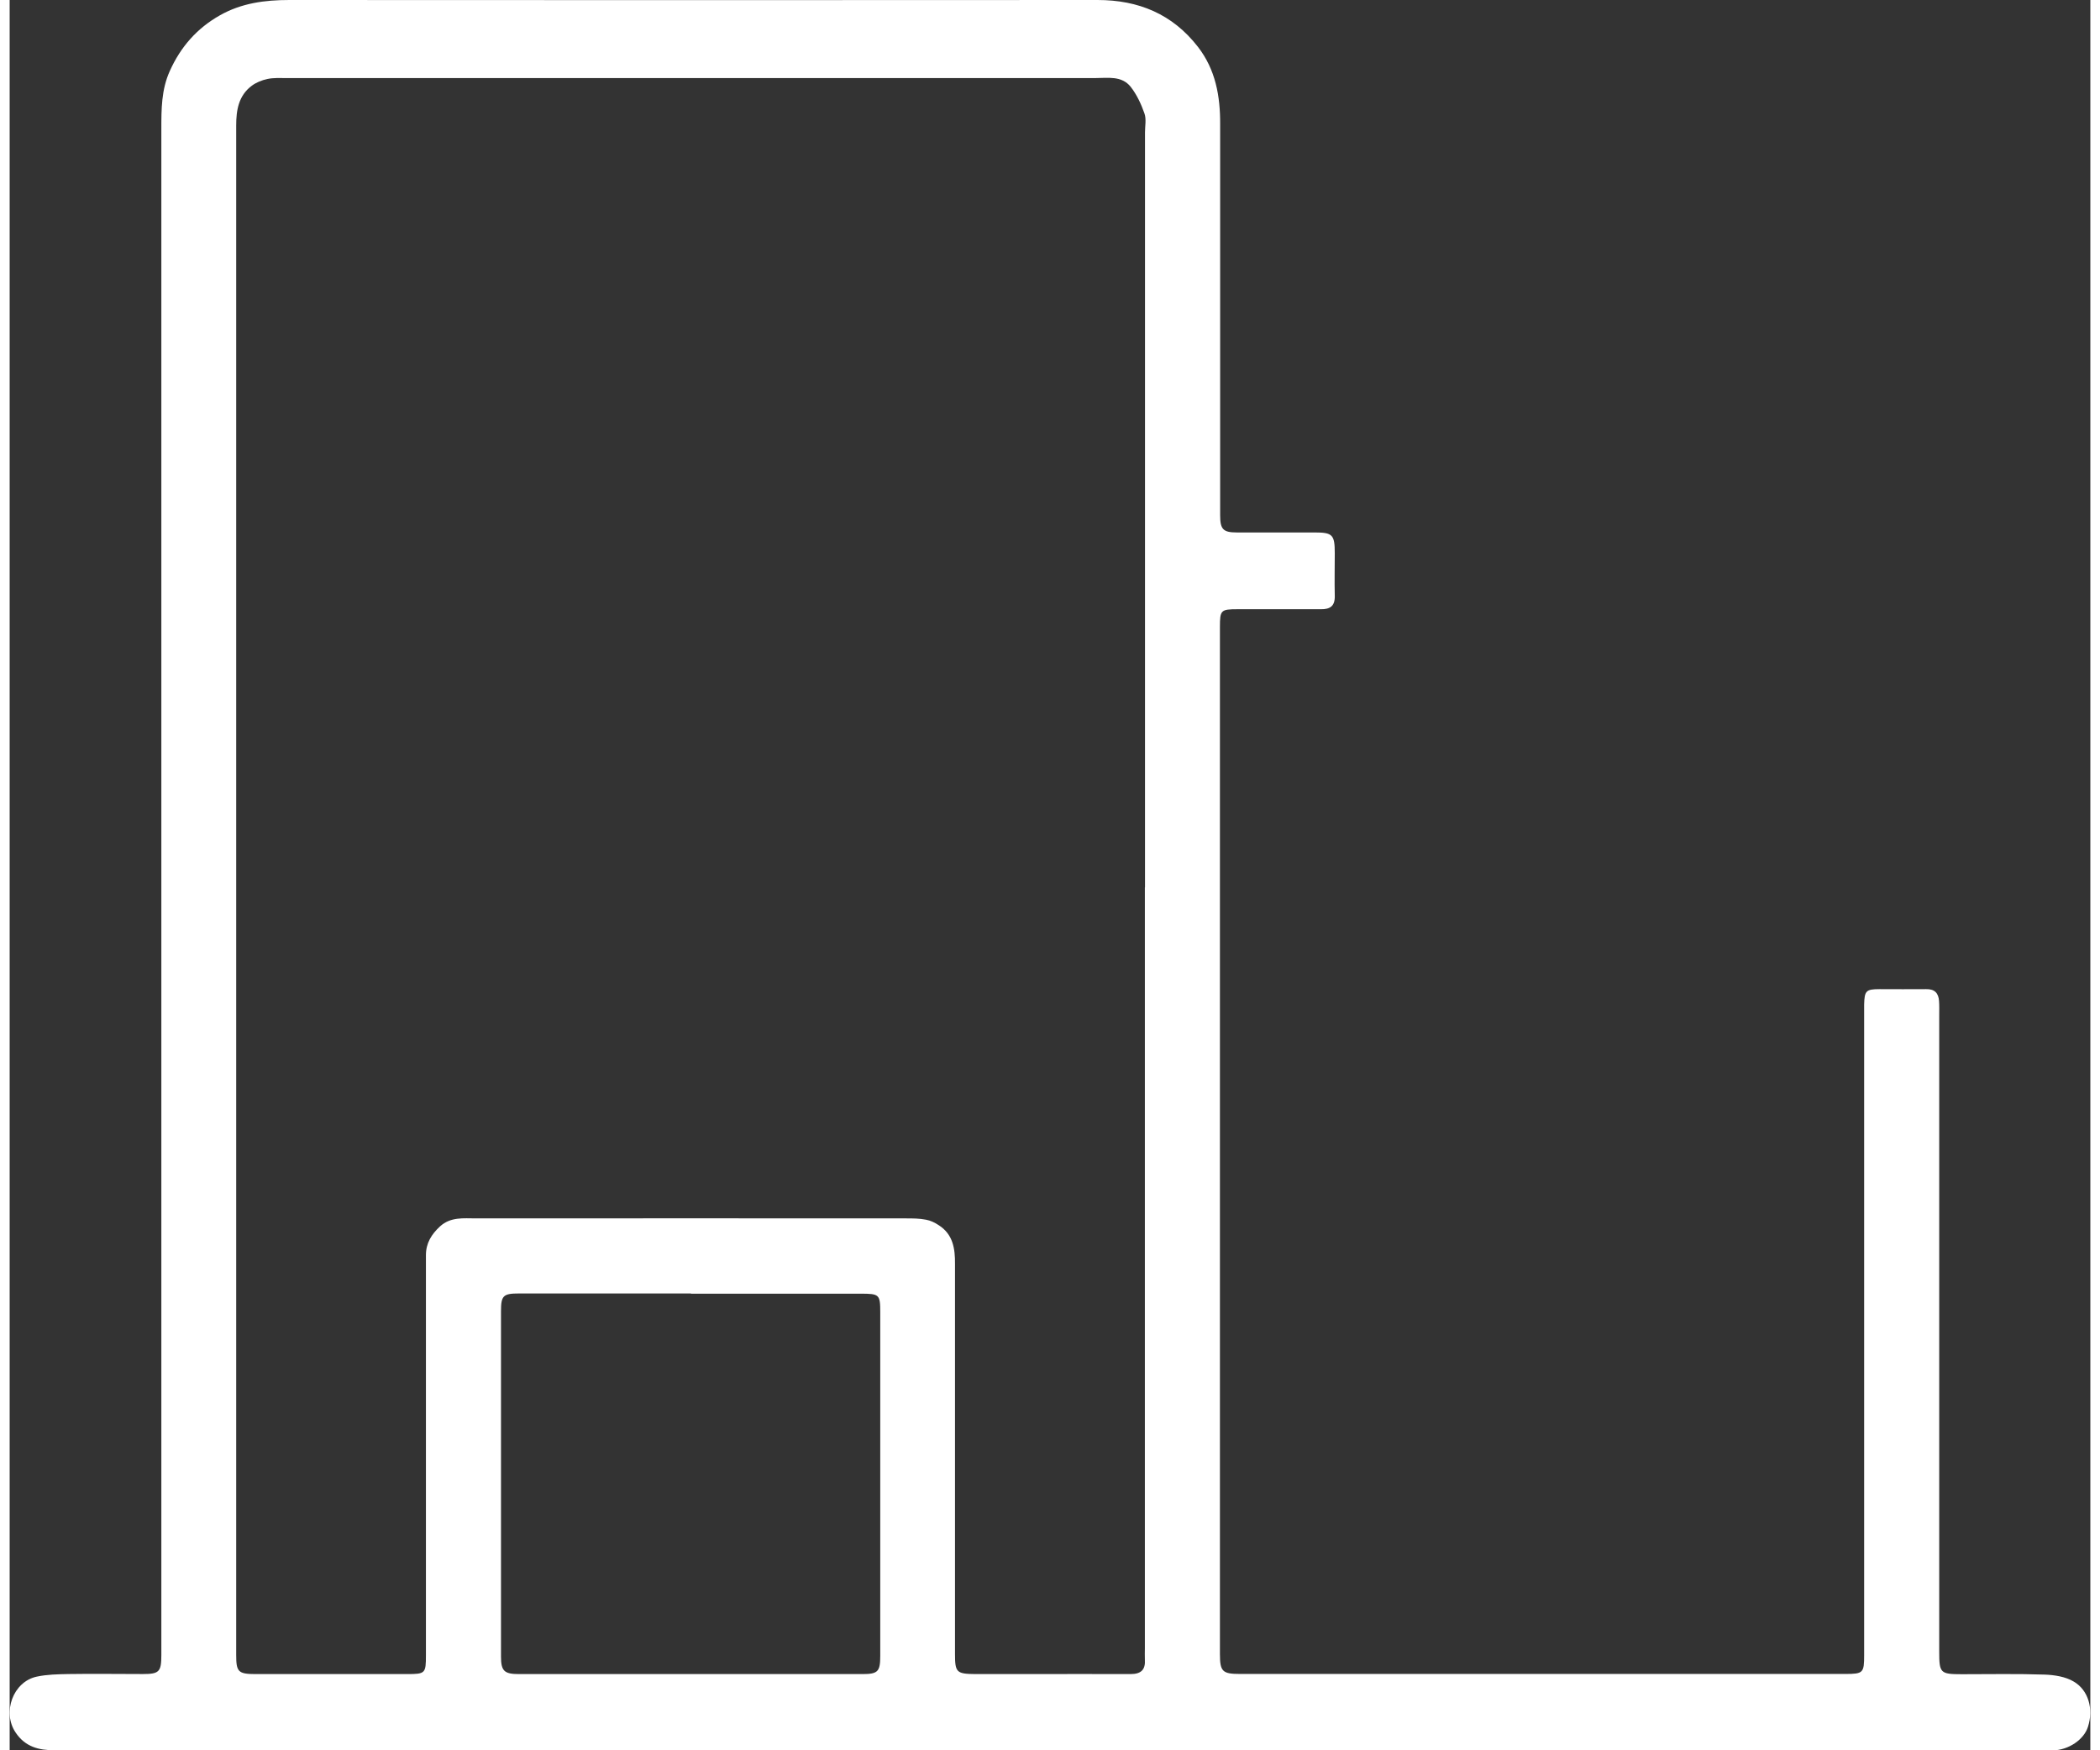 <?xml version="1.0" encoding="UTF-8"?><svg xmlns="http://www.w3.org/2000/svg" xmlns:xlink="http://www.w3.org/1999/xlink" xmlns:svgjs="http://svgjs.dev/svgjs" version="1.1" width="48px" height="40px" viewBox="0 0 48.01 40.38" aria-hidden="true"><rect x="0" y="0" width="48.01" height="40.38" fill="#333333" stroke="none"/><defs><linearGradient class="cerosgradient" data-cerosgradient="true" id="CerosGradient_id51e4be8e9" gradientUnits="userSpaceOnUse" x1="50%" y1="100%" x2="50%" y2="0%"><stop offset="0%" stop-color="#d1d1d1"/><stop offset="100%" stop-color="#d1d1d1"/></linearGradient><linearGradient/></defs><g><g transform="matrix(1, 0, 0, 1, 0, 0)"><path d="M24.015,40.38c-7.659,0 -15.315,0 -22.974,0c-0.374,0 -0.684,-0.081 -0.904,-0.41c-0.314,-0.465 -0.059,-1.173 0.488,-1.289c0.238,-0.051 0.488,-0.055 0.735,-0.06c0.573,-0.009 1.142,0 1.715,0c0.374,0 0.425,-0.051 0.425,-0.435c0,-4.651 0,-9.306 0,-13.956c0,-7.087 0,-14.17 0,-21.257c0,-0.452 0,-0.905 0.195,-1.335c0.251,-0.559 0.628,-0.986 1.155,-1.284c0.497,-0.282 1.036,-0.354 1.601,-0.354c6.216,0.004 12.432,0.004 18.652,0c0.943,0 1.728,0.324 2.314,1.079c0.408,0.525 0.518,1.139 0.514,1.788c0,2.923 0,5.845 0,8.764c0,0.085 0,0.171 0,0.256c0,0.324 0.068,0.397 0.386,0.397c0.599,0 1.193,0 1.792,0c0.416,0 0.467,0.051 0.467,0.478c0,0.324 -0.008,0.653 0,0.977c0.008,0.239 -0.102,0.32 -0.323,0.316c-0.641,0 -1.278,0 -1.919,0c-0.386,0 -0.408,0.021 -0.408,0.405c0,7.902 0,15.8 0,23.702c0,0.401 0.059,0.457 0.463,0.457c4.658,0 9.311,0 13.969,0c0.412,0 0.433,-0.026 0.433,-0.435c0,-4.92 0,-9.835 0,-14.754c0,-0.085 0,-0.171 0,-0.256c0.008,-0.316 0.042,-0.354 0.357,-0.354c0.357,0 0.718,0.004 1.074,0c0.195,-0.004 0.284,0.09 0.297,0.273c0.008,0.111 0.004,0.222 0.004,0.333c0,4.894 0,9.784 0,14.678c0,0.495 0.025,0.521 0.522,0.521c0.641,0 1.278,-0.013 1.919,0.009c0.221,0.009 0.471,0.047 0.658,0.158c0.348,0.201 0.463,0.636 0.335,1.041c-0.093,0.303 -0.45,0.542 -0.815,0.55c-0.119,0 -0.238,0 -0.357,0c-7.591,0 -15.179,0 -22.77,0zM26.197,20.476c0,-5.807 0,-11.618 0,-17.425c0,-0.145 0.034,-0.303 -0.013,-0.435c-0.076,-0.218 -0.178,-0.435 -0.318,-0.614c-0.208,-0.26 -0.526,-0.201 -0.811,-0.201c-6.224,0 -12.449,0 -18.673,0c-0.144,0 -0.293,-0.009 -0.433,0.021c-0.127,0.026 -0.263,0.081 -0.365,0.158c-0.301,0.226 -0.357,0.559 -0.357,0.913c0,11.763 0,23.527 0,35.29c0,0.388 0.047,0.439 0.446,0.439c1.168,0 2.335,0 3.503,0c0.416,0 0.429,-0.017 0.429,-0.439c0,-2.62 0,-5.244 0,-7.864c0,-0.452 0,-0.909 0,-1.361c0,-0.277 0.127,-0.482 0.327,-0.666c0.246,-0.222 0.543,-0.183 0.824,-0.183c3.307,-0.004 6.619,0 9.927,0c0.153,0 0.31,0 0.459,0.03c0.102,0.017 0.208,0.068 0.297,0.128c0.327,0.209 0.378,0.538 0.374,0.896c0,2.999 0,5.999 0,8.994c0,0.427 0.034,0.461 0.471,0.465c0.408,0 0.819,0 1.227,0c0.785,0 1.571,-0.004 2.352,0c0.242,0 0.348,-0.098 0.331,-0.337c-0.004,-0.085 0,-0.171 0,-0.256c0,-5.854 0,-11.704 0,-17.558zM15.723,29.841c-1.32,0 -2.645,0 -3.966,0c-0.369,0 -0.42,0.047 -0.42,0.41c0,2.658 0,5.312 0,7.97c0,0.329 0.076,0.401 0.412,0.401c2.645,0 5.286,0 7.931,0c0.357,0 0.408,-0.06 0.408,-0.422c0,-2.637 0,-5.278 0,-7.915c0,-0.422 -0.017,-0.439 -0.454,-0.439c-1.303,0 -2.611,0 -3.915,0z" transform="matrix(1,0,0,1,0,0)" fill-rule="nonzero" fill="#ffffff"/></g></g></svg>